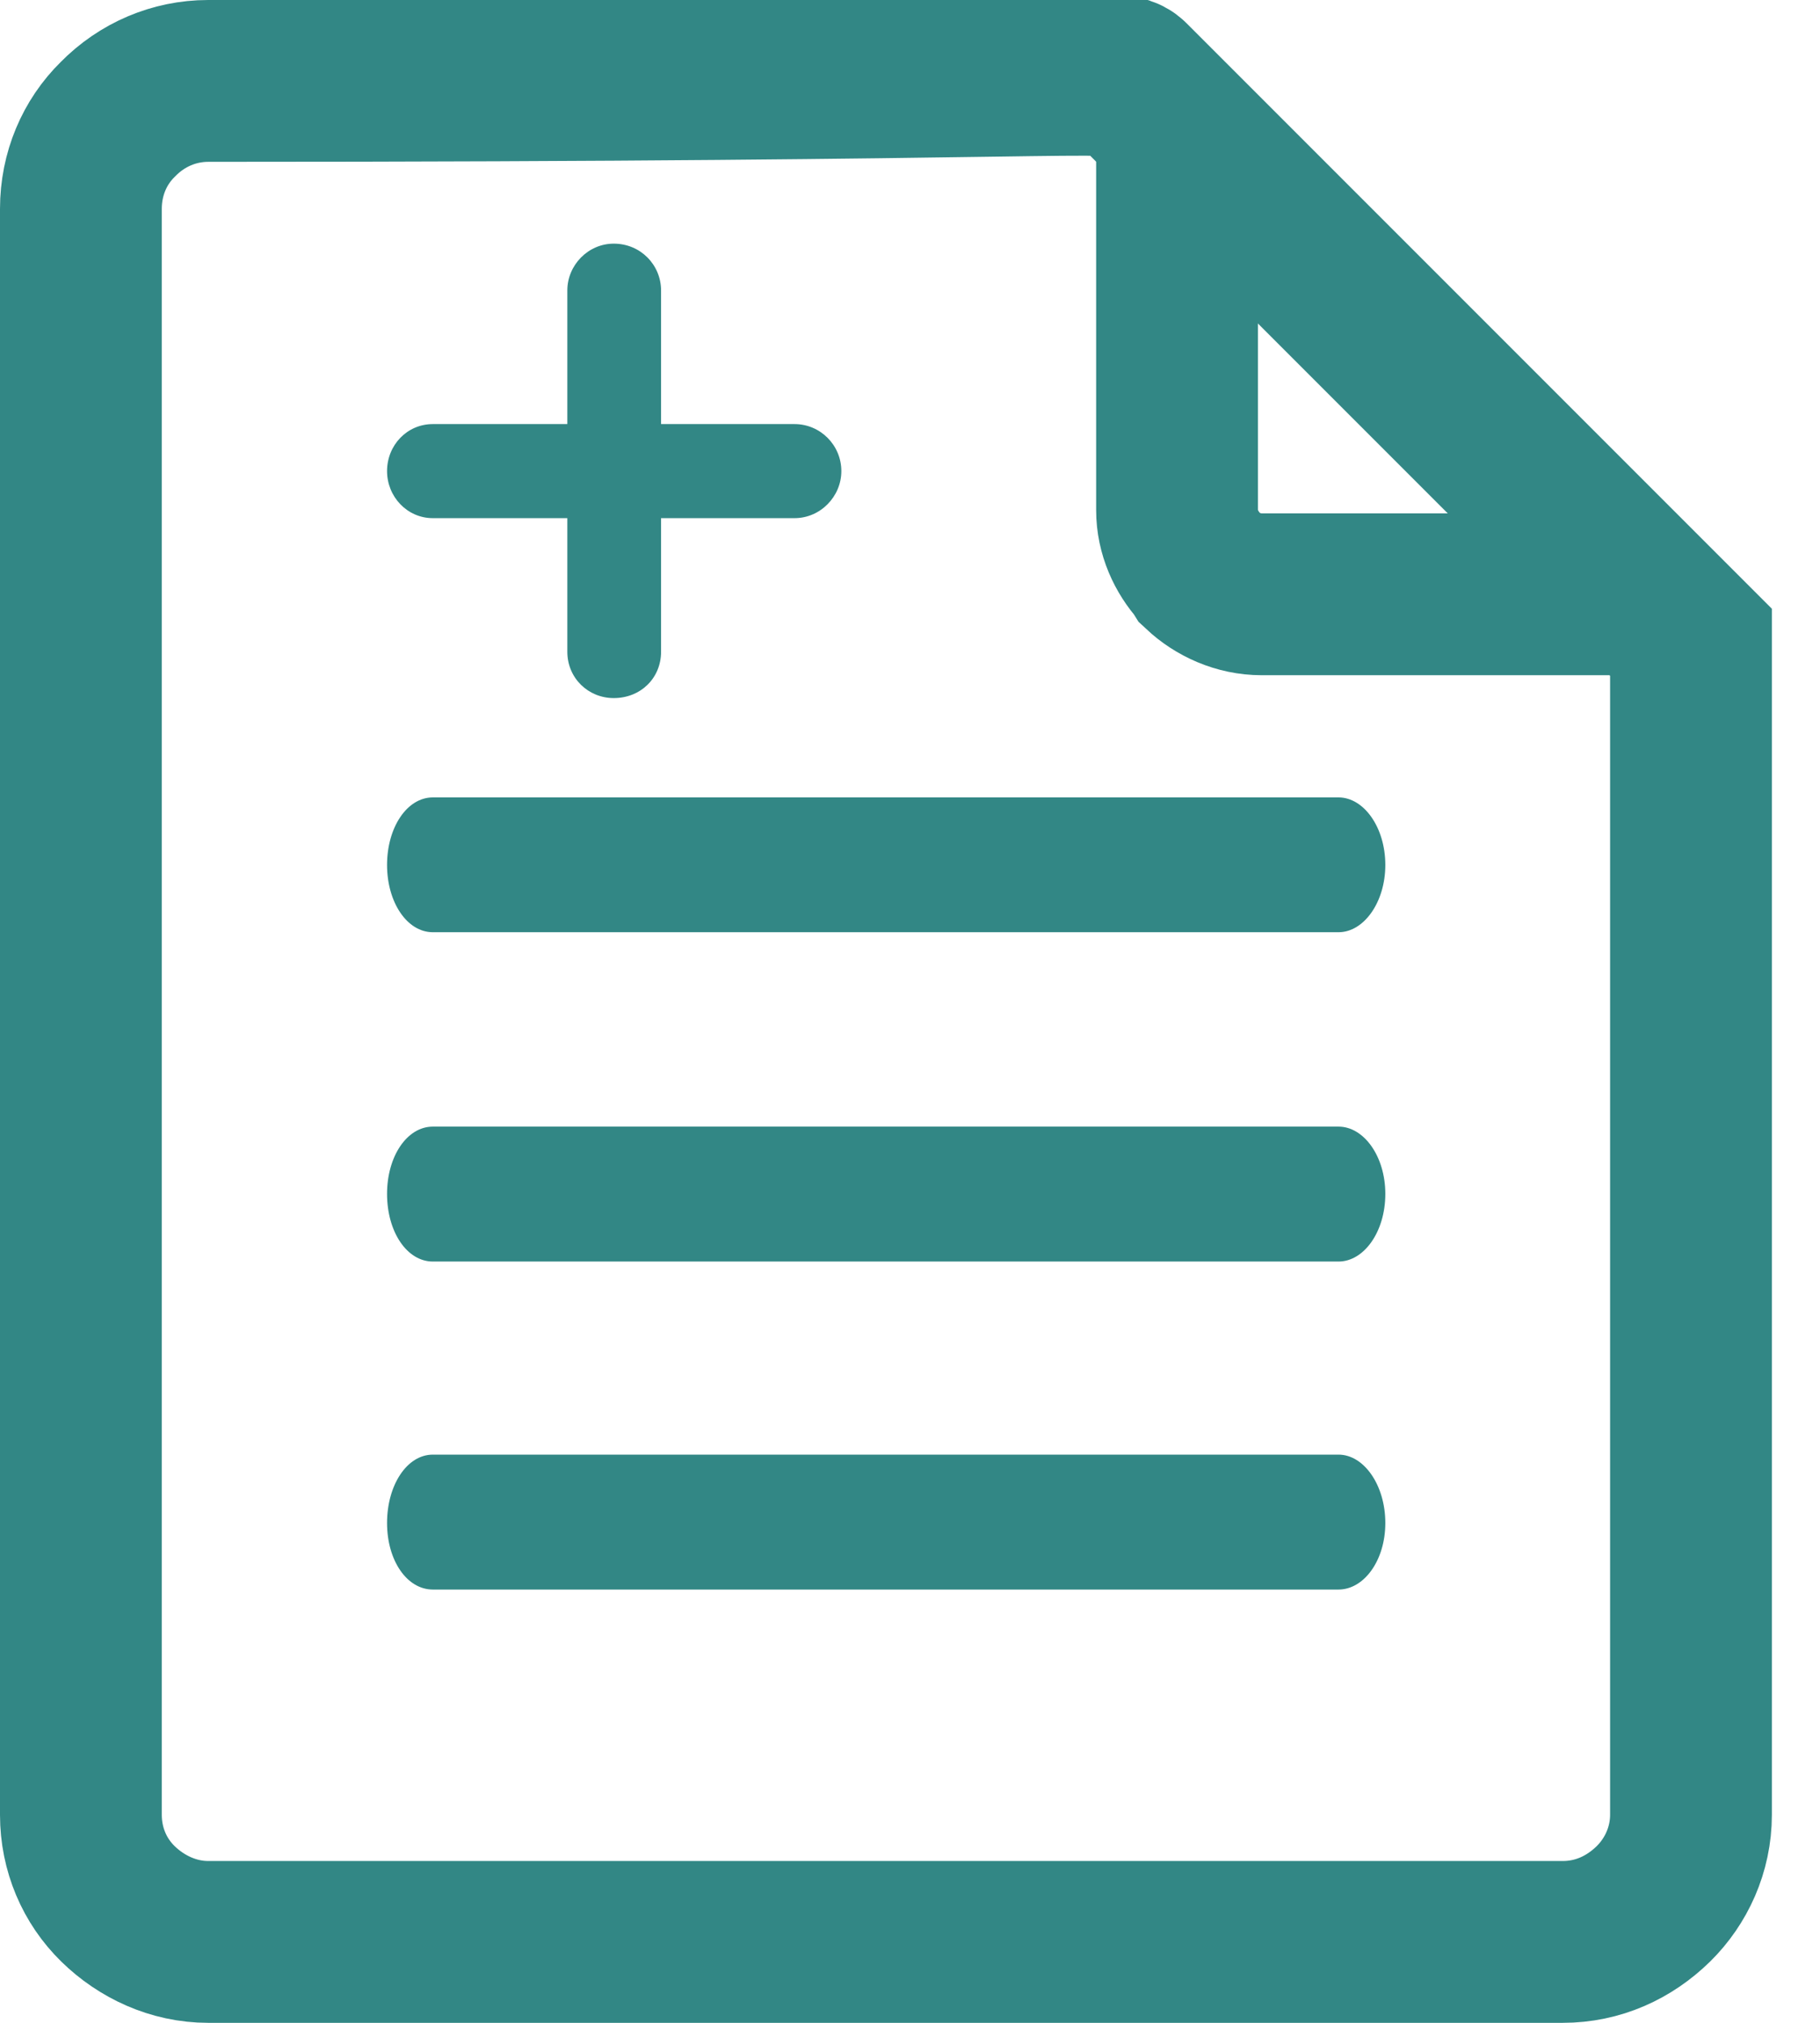 <?xml version="1.0" encoding="UTF-8"?>
<svg width="18px" height="20px" viewBox="0 0 18 20" version="1.1" xmlns="http://www.w3.org/2000/svg" xmlns:xlink="http://www.w3.org/1999/xlink">
    <!-- Generator: Sketch 63.1 (92452) - https://sketch.com -->
    <title>产品概述</title>
    <desc>Created with Sketch.</desc>
    <g id="页面-1" stroke="none" stroke-width="1" fill="none" fill-rule="evenodd">
        <g id="02_02产品详情" transform="translate(-234, -998)">
            <g id="产品概述" transform="translate(233, 998)">
                <rect id="矩形" x="0" y="0" width="20" height="20"></rect>
                <g id="编组" transform="translate(1, 0)">
                    <path d="M13.238,14.382 L4.281,14.382 C4.025,14.382 3.828,14.683 3.828,15.058 C3.828,15.43 4.025,15.716 4.281,15.716 L13.238,15.716 C13.489,15.716 13.701,15.43 13.701,15.058 C13.701,14.683 13.489,14.382 13.238,14.382 Z" id="路径" fill="#328785"></path>
                    <path d="M4.281,5.123 L5.611,5.123 L5.611,6.444 C5.611,6.705 5.818,6.902 6.07,6.902 C6.336,6.902 6.538,6.705 6.538,6.444 L6.538,5.123 L7.858,5.123 C8.114,5.123 8.321,4.909 8.321,4.658 C8.321,4.402 8.114,4.193 7.858,4.193 L6.538,4.193 L6.538,2.872 C6.538,2.62 6.336,2.409 6.07,2.409 C5.818,2.409 5.611,2.62 5.611,2.872 L5.611,4.193 L4.281,4.193 C4.025,4.193 3.828,4.402 3.828,4.658 C3.828,4.909 4.025,5.123 4.281,5.123 Z" id="路径" fill="#328785"></path>
                    <path d="M3.828,8.552 C3.828,8.92 4.025,9.217 4.281,9.217 L13.238,9.217 C13.489,9.217 13.701,8.92 13.701,8.552 C13.701,8.181 13.489,7.884 13.238,7.884 L4.281,7.884 C4.025,7.884 3.828,8.181 3.828,8.552 Z" id="路径" fill="#328785"></path>
                    <path d="M2.059,0.8 C1.722,0.8 1.403,0.937 1.166,1.179 C0.935,1.405 0.8,1.72 0.8,2.065 L0.8,17.943 C0.8,18.286 0.936,18.598 1.166,18.823 C1.399,19.051 1.716,19.2 2.059,19.2 L15.455,19.2 C15.805,19.2 16.113,19.058 16.353,18.823 C16.578,18.601 16.724,18.288 16.724,17.943 L16.724,6.35 L11.169,0.795 C11.04,0.667 10.649,0.8 2.059,0.8 Z" id="路径" stroke="#328785" stroke-width="1.6"></path>
                    <path d="M16.032,5.876 L12.479,5.876 C12.248,5.876 12.036,5.778 11.883,5.635 L11.863,5.603 C11.735,5.46 11.641,5.263 11.641,5.044 L11.641,1.487" id="路径" stroke="#328785" stroke-width="1.6"></path>
                    <path d="M13.238,11.139 L4.281,11.139 C4.025,11.139 3.828,11.433 3.828,11.804 C3.828,12.18 4.025,12.473 4.281,12.473 L13.238,12.473 C13.489,12.473 13.701,12.18 13.701,11.804 C13.701,11.433 13.489,11.139 13.238,11.139 Z" id="路径" fill="#328785"></path>
                </g>
            </g>
        </g>
    </g>
</svg>